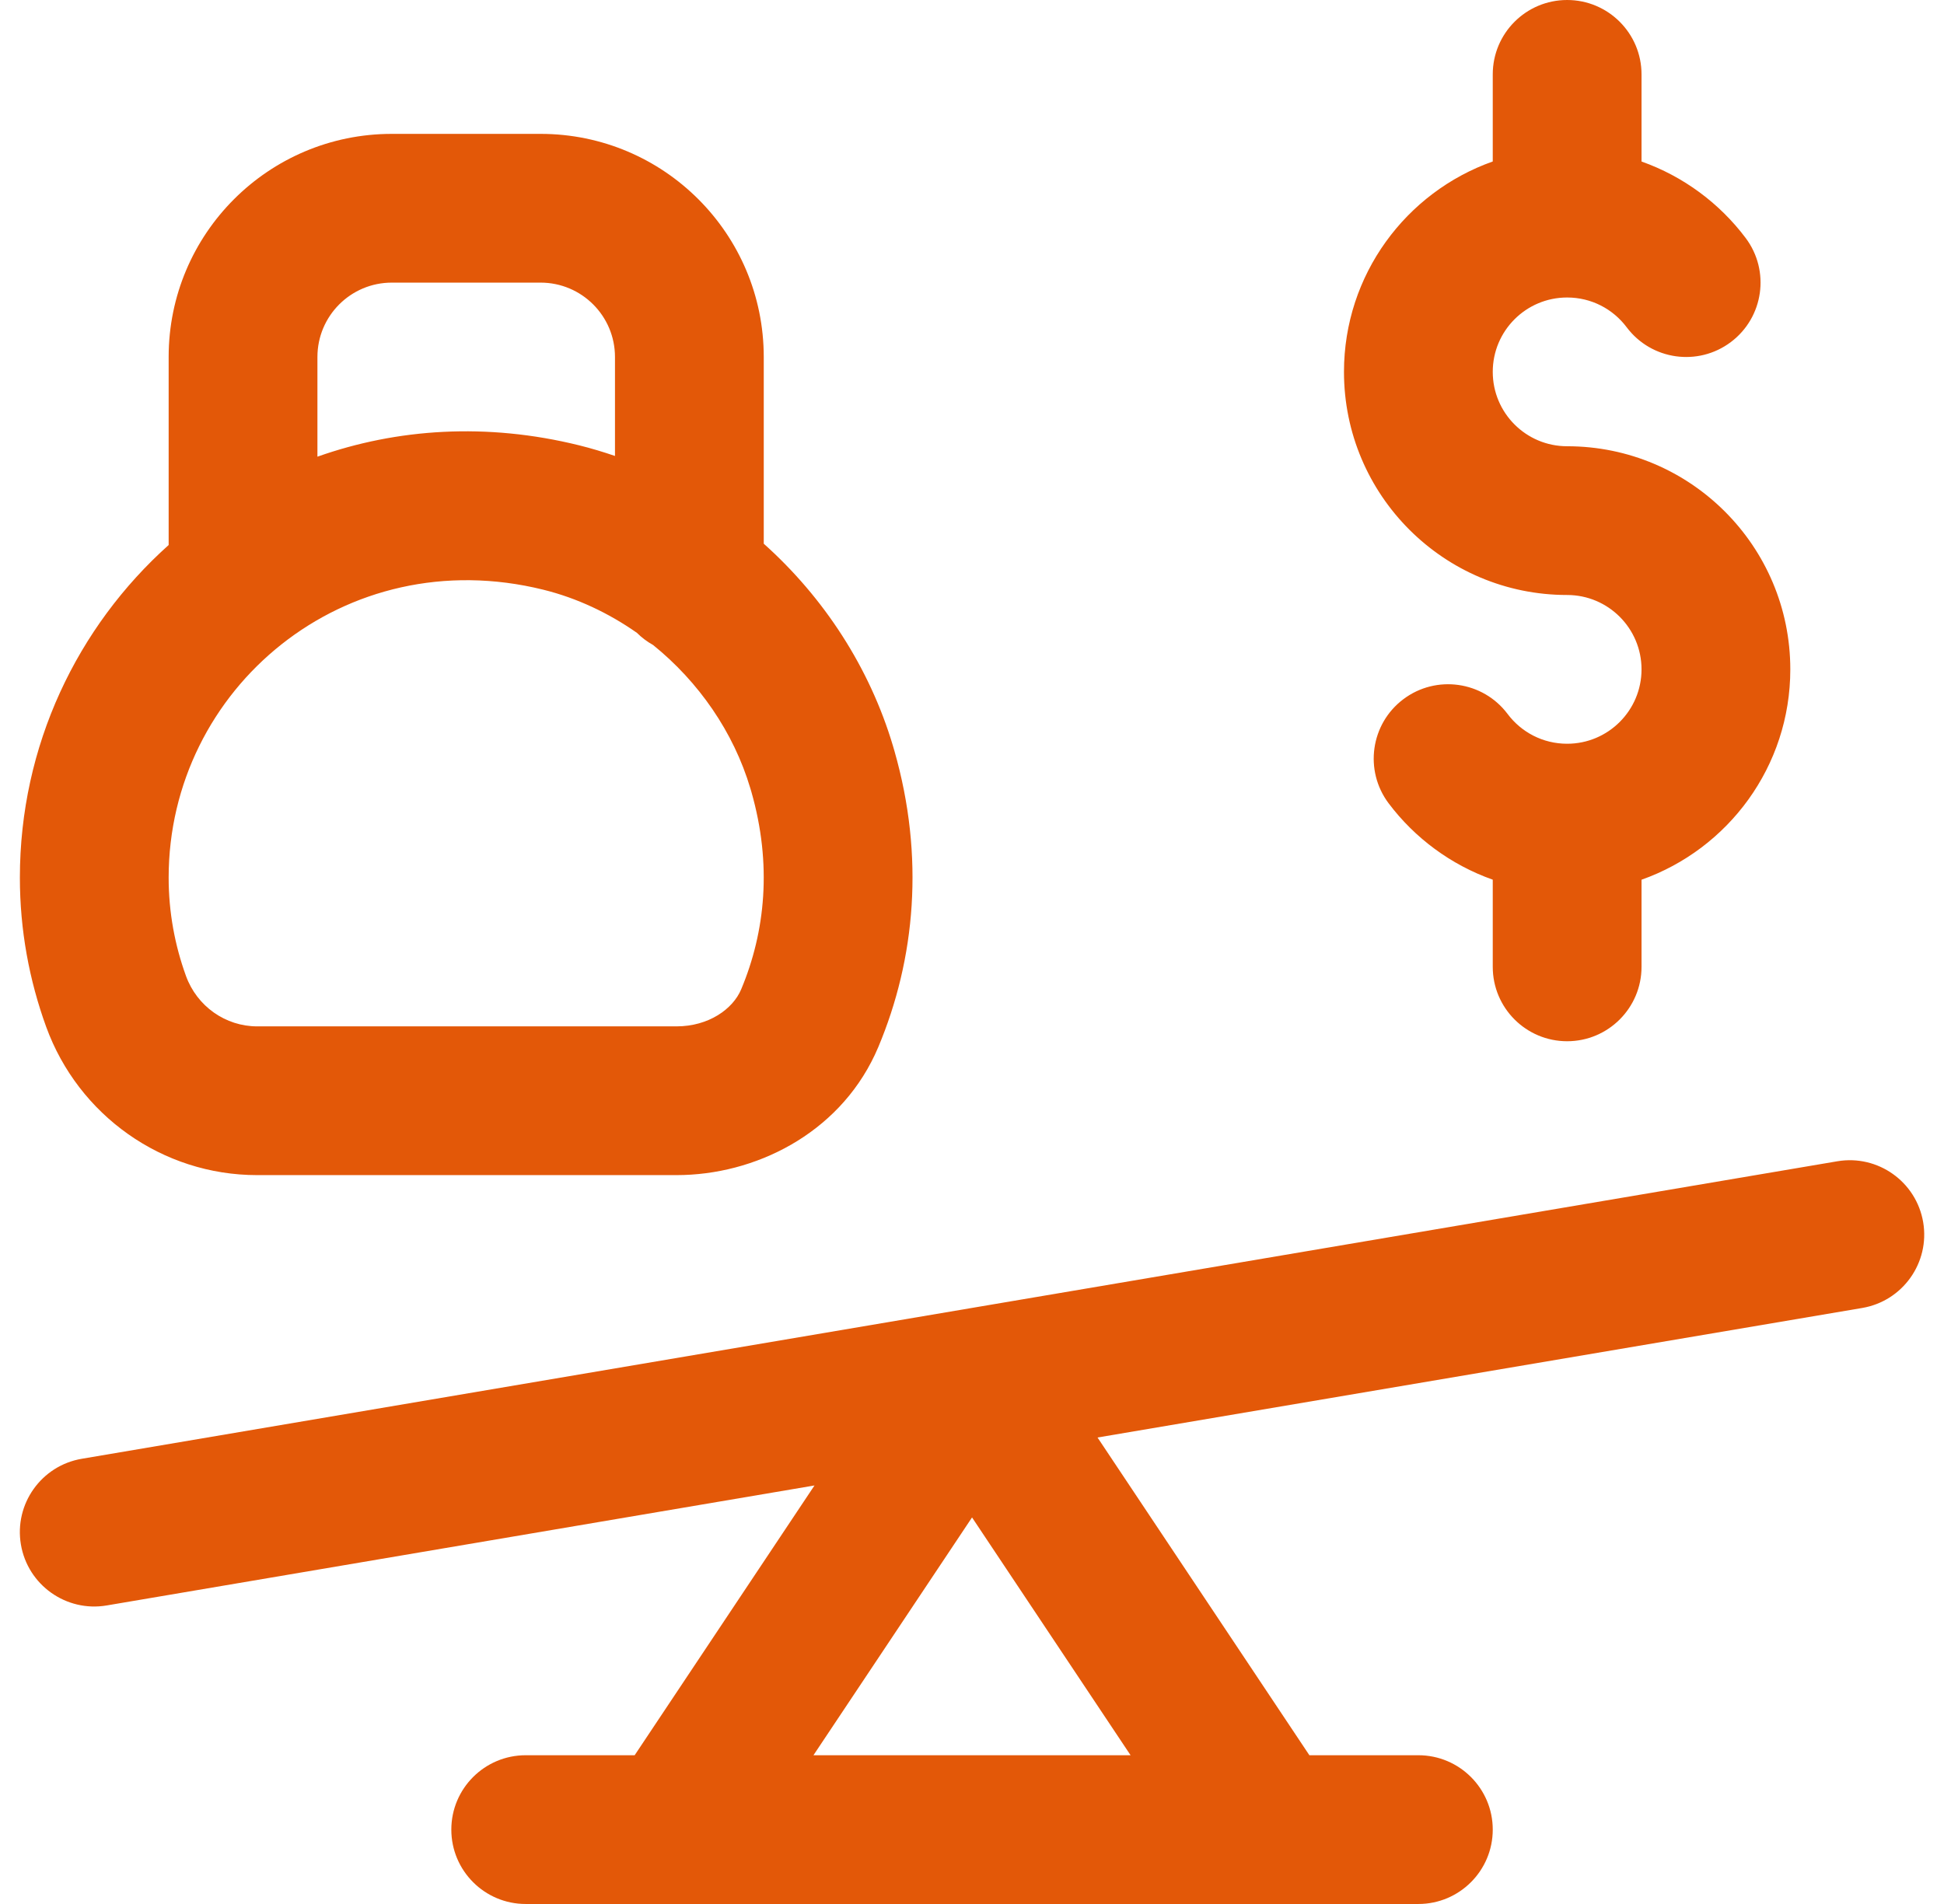 <svg width="49" height="48" viewBox="0 0 49 48" fill="none" xmlns="http://www.w3.org/2000/svg">
<g clip-path="url(#clip0_494_3932)">
<path d="M46.312 29.276C47.333 29.103 48.301 29.791 48.475 30.811C48.648 31.832 47.96 32.8 46.94 32.974L27.664 36.24L33.004 44.25H35.751C36.786 44.25 37.626 45.09 37.626 46.125C37.626 47.16 36.786 48 35.751 48H13.251C12.215 48 11.376 47.16 11.376 46.125C11.376 45.09 12.215 44.25 13.251 44.25H15.997L20.53 37.449L2.689 40.474C1.669 40.647 0.7 39.959 0.527 38.938C0.354 37.917 1.042 36.949 2.062 36.776L46.312 29.276ZM20.504 44.25H28.497L24.501 38.255L20.504 44.25ZM13.626 3.375C16.732 3.375 19.251 5.894 19.251 9V13.707C20.769 15.065 21.92 16.831 22.508 18.805L22.545 18.932C23.308 21.6 23.072 24.172 22.139 26.395L22.051 26.592C21.109 28.593 19.025 29.625 17.052 29.625H6.482C4.09 29.625 1.975 28.116 1.164 25.887C0.738 24.714 0.501 23.449 0.501 22.125C0.501 18.793 1.951 15.8 4.251 13.74V9C4.251 5.893 6.769 3.375 9.876 3.375H13.626ZM39.501 0C40.536 0 41.376 0.84 41.376 1.875V4.072C42.431 4.446 43.342 5.124 44 5.999C44.622 6.827 44.455 8.002 43.627 8.624C42.799 9.246 41.624 9.079 41.002 8.251C40.657 7.791 40.113 7.5 39.501 7.5C38.465 7.5 37.626 8.339 37.626 9.375C37.626 10.411 38.465 11.25 39.501 11.25C42.607 11.25 45.126 13.768 45.126 16.875C45.126 19.324 43.56 21.405 41.376 22.178V24.375C41.376 25.41 40.536 26.25 39.501 26.25C38.465 26.25 37.626 25.41 37.626 24.375V22.177C36.57 21.803 35.659 21.126 35.001 20.251C34.38 19.423 34.546 18.248 35.374 17.626C36.202 17.004 37.378 17.171 38 17.999C38.345 18.459 38.889 18.75 39.501 18.75C40.536 18.75 41.376 17.91 41.376 16.875C41.376 15.84 40.536 15 39.501 15C36.394 15 33.876 12.482 33.876 9.375C33.876 6.926 35.441 4.844 37.626 4.071V1.875C37.626 0.839 38.465 0 39.501 0ZM13.696 14.867C8.69 13.627 4.251 17.359 4.251 22.125C4.251 22.998 4.407 23.83 4.688 24.605C4.967 25.372 5.687 25.875 6.482 25.875H17.052C17.862 25.875 18.473 25.438 18.681 24.943C19.293 23.486 19.462 21.79 18.939 19.962L18.913 19.874C18.489 18.451 17.608 17.187 16.462 16.261C16.312 16.177 16.174 16.074 16.054 15.954C15.34 15.454 14.543 15.077 13.696 14.867ZM9.876 7.125C8.84 7.125 8.001 7.965 8.001 9V11.513C10.003 10.804 12.264 10.649 14.599 11.227C14.904 11.303 15.205 11.393 15.501 11.495V9C15.501 7.965 14.661 7.125 13.626 7.125H9.876Z" fill="#E35808"/>
</g>
<defs>
<clipPath id="clip0_494_3932">
<rect width="48" height="48" fill="white" transform="translate(0.5)"/>
</clipPath>
</defs>
</svg>
